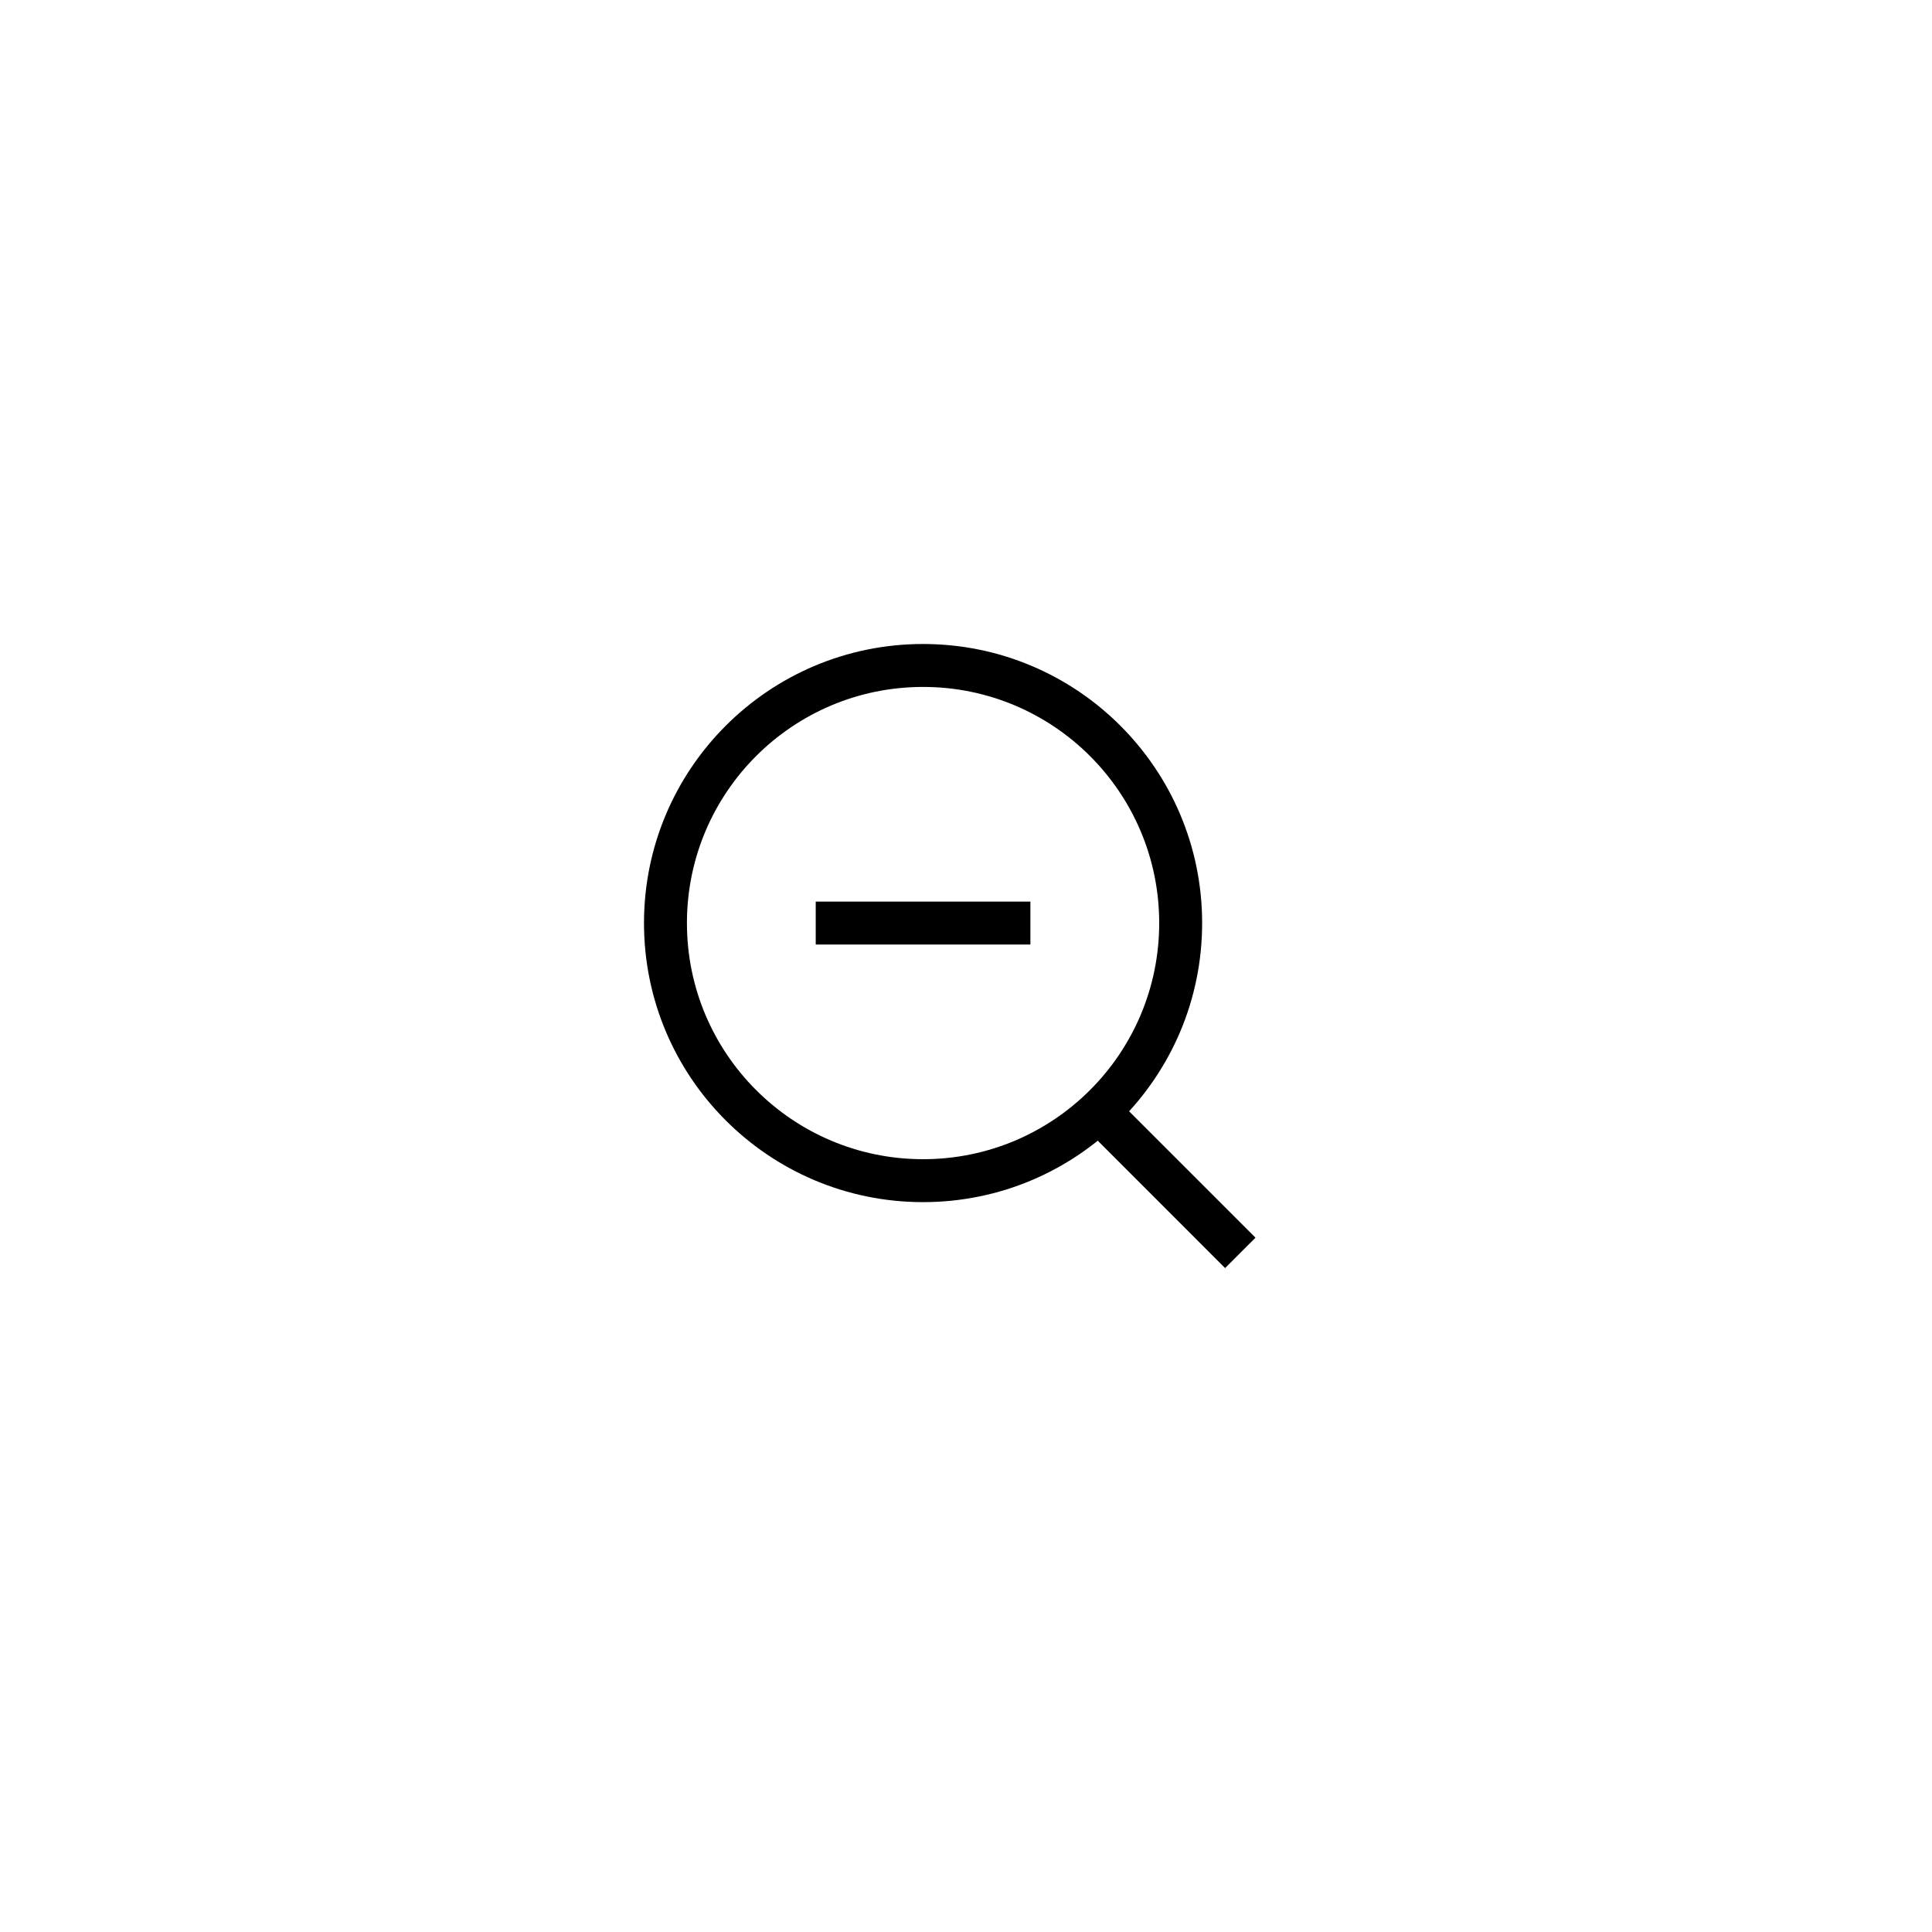<svg width="45" height="45" viewBox="0 0 45 45" fill="none" xmlns="http://www.w3.org/2000/svg">
    <rect width="45" height="45" fill="white" fill-opacity="0"/>
    <path fill-rule="evenodd" clip-rule="evenodd" d="M21.5 27C24.538 27 27 24.538 27 21.5C27 18.462 24.538 16 21.5 16C18.462 16 16 18.462 16 21.5C16 24.538 18.462 27 21.5 27ZM21.5 28C25.09 28 28 25.09 28 21.5C28 17.91 25.09 15 21.5 15C17.91 15 15 17.91 15 21.5C15 25.09 17.91 28 21.5 28Z" fill="black"/>
    <path fill-rule="evenodd" clip-rule="evenodd" d="M28.535 29.536L25 26L25.707 25.293L29.243 28.828L28.535 29.536Z" fill="black"/>
    <path fill-rule="evenodd" clip-rule="evenodd" d="M24 22L19 22L19 21L24 21L24 22Z" fill="black"/>
    </svg>

